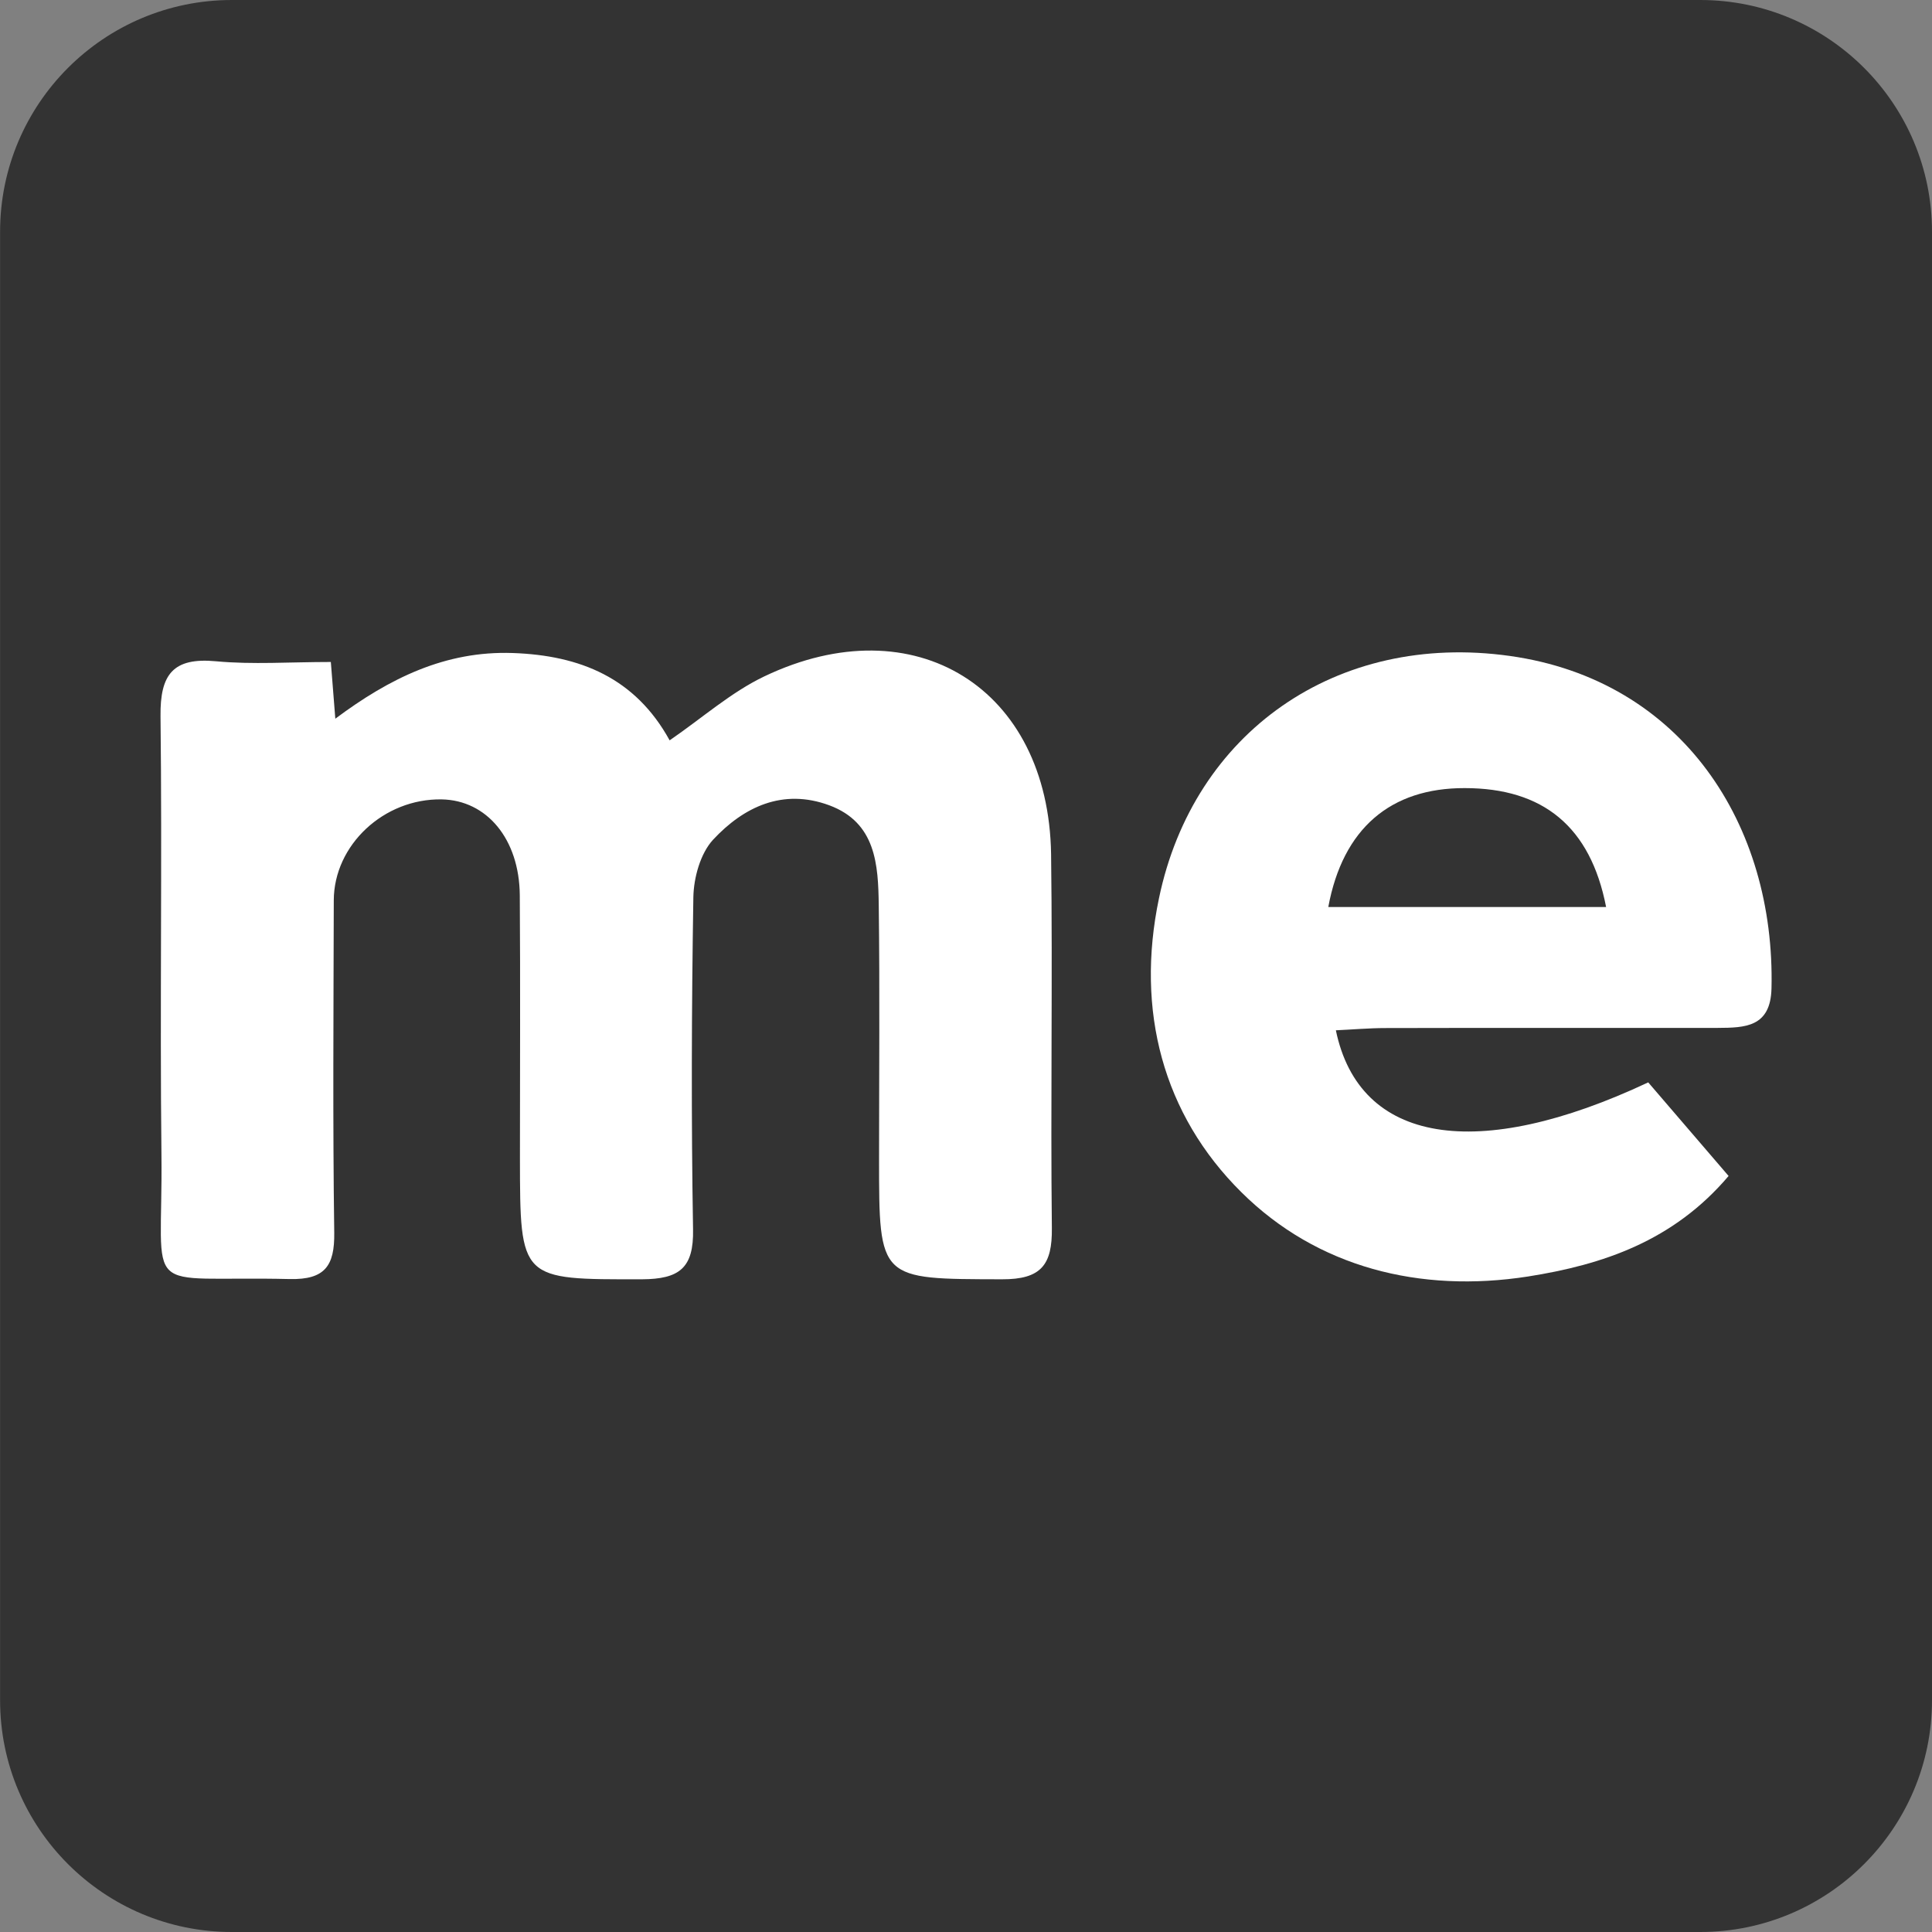 <?xml version="1.0" encoding="utf-8"?>
<!-- Generator: Adobe Illustrator 16.0.0, SVG Export Plug-In . SVG Version: 6.00 Build 0)  -->
<!DOCTYPE svg PUBLIC "-//W3C//DTD SVG 1.1//EN" "http://www.w3.org/Graphics/SVG/1.1/DTD/svg11.dtd">
<svg version="1.1" id="Layer_1" xmlns="http://www.w3.org/2000/svg" xmlns:xlink="http://www.w3.org/1999/xlink" x="0px" y="0px"
	 width="25px" height="25px" viewBox="0 0 25 25" enable-background="new 0 0 25 25" xml:space="preserve">
<rect x="0" y="0" width="25" height="25" fill="#808080" stroke="none"/>
<path fill="#333333" d="M25,22c0,1.656-1.343,3-3,3H3.001c-1.657,0-3-1.344-3-3V3c0-1.657,1.343-3,3-3H22c1.657,0,3,1.343,3,3V22z"
	/>
<g>
	<path fill="#FFFFFF" d="M4.281,8.566C4.303,8.851,4.319,9.045,4.339,9.3c0.699-0.522,1.423-0.88,2.295-0.85
		c0.873,0.03,1.587,0.322,2.031,1.13c0.423-0.29,0.794-0.622,1.226-0.828c1.943-0.927,3.679,0.152,3.71,2.302
		c0.021,1.612-0.008,3.223,0.01,4.836c0.006,0.476-0.137,0.666-0.646,0.664c-1.59-0.004-1.59,0.016-1.59-1.555
		c0-1.096,0.01-2.19-0.004-3.285c-0.007-0.523-0.035-1.068-0.639-1.293c-0.602-0.223-1.109,0.02-1.505,0.445
		c-0.164,0.178-0.25,0.49-0.255,0.742c-0.023,1.433-0.028,2.868-0.004,4.3c0.01,0.502-0.178,0.643-0.66,0.646
		c-1.578,0.002-1.578,0.018-1.58-1.564c0-1.135,0.006-2.27-0.002-3.406c-0.006-0.727-0.427-1.23-1.012-1.24
		c-0.746-0.012-1.393,0.589-1.395,1.307c-0.003,1.433-0.014,2.867,0.006,4.3c0.006,0.432-0.123,0.609-0.574,0.6
		c-1.965-0.047-1.641,0.281-1.662-1.613c-0.021-1.891,0.01-3.783-0.012-5.672c-0.006-0.538,0.16-0.762,0.72-0.709
		C3.269,8.601,3.746,8.566,4.281,8.566z"/>
	<path fill="#FFFFFF" d="M17.286,13.332c0.304,1.469,1.827,1.715,4.042,0.674c0.334,0.389,0.678,0.789,1.04,1.211
		c-0.714,0.842-1.626,1.148-2.597,1.301c-1.396,0.217-2.726-0.117-3.707-1.09c-1.016-1.006-1.371-2.352-1.067-3.804
		c0.446-2.146,2.297-3.451,4.541-3.136c2.233,0.314,3.435,2.188,3.385,4.302c-0.012,0.503-0.343,0.509-0.696,0.511
		c-1.432,0.002-2.865-0.002-4.297,0.002C17.718,13.303,17.507,13.322,17.286,13.332z M17.188,11.737c1.225,0,2.404,0,3.595,0
		c-0.202-1.039-0.814-1.539-1.83-1.539C17.993,10.196,17.376,10.721,17.188,11.737z"/>
</g>
</svg>
